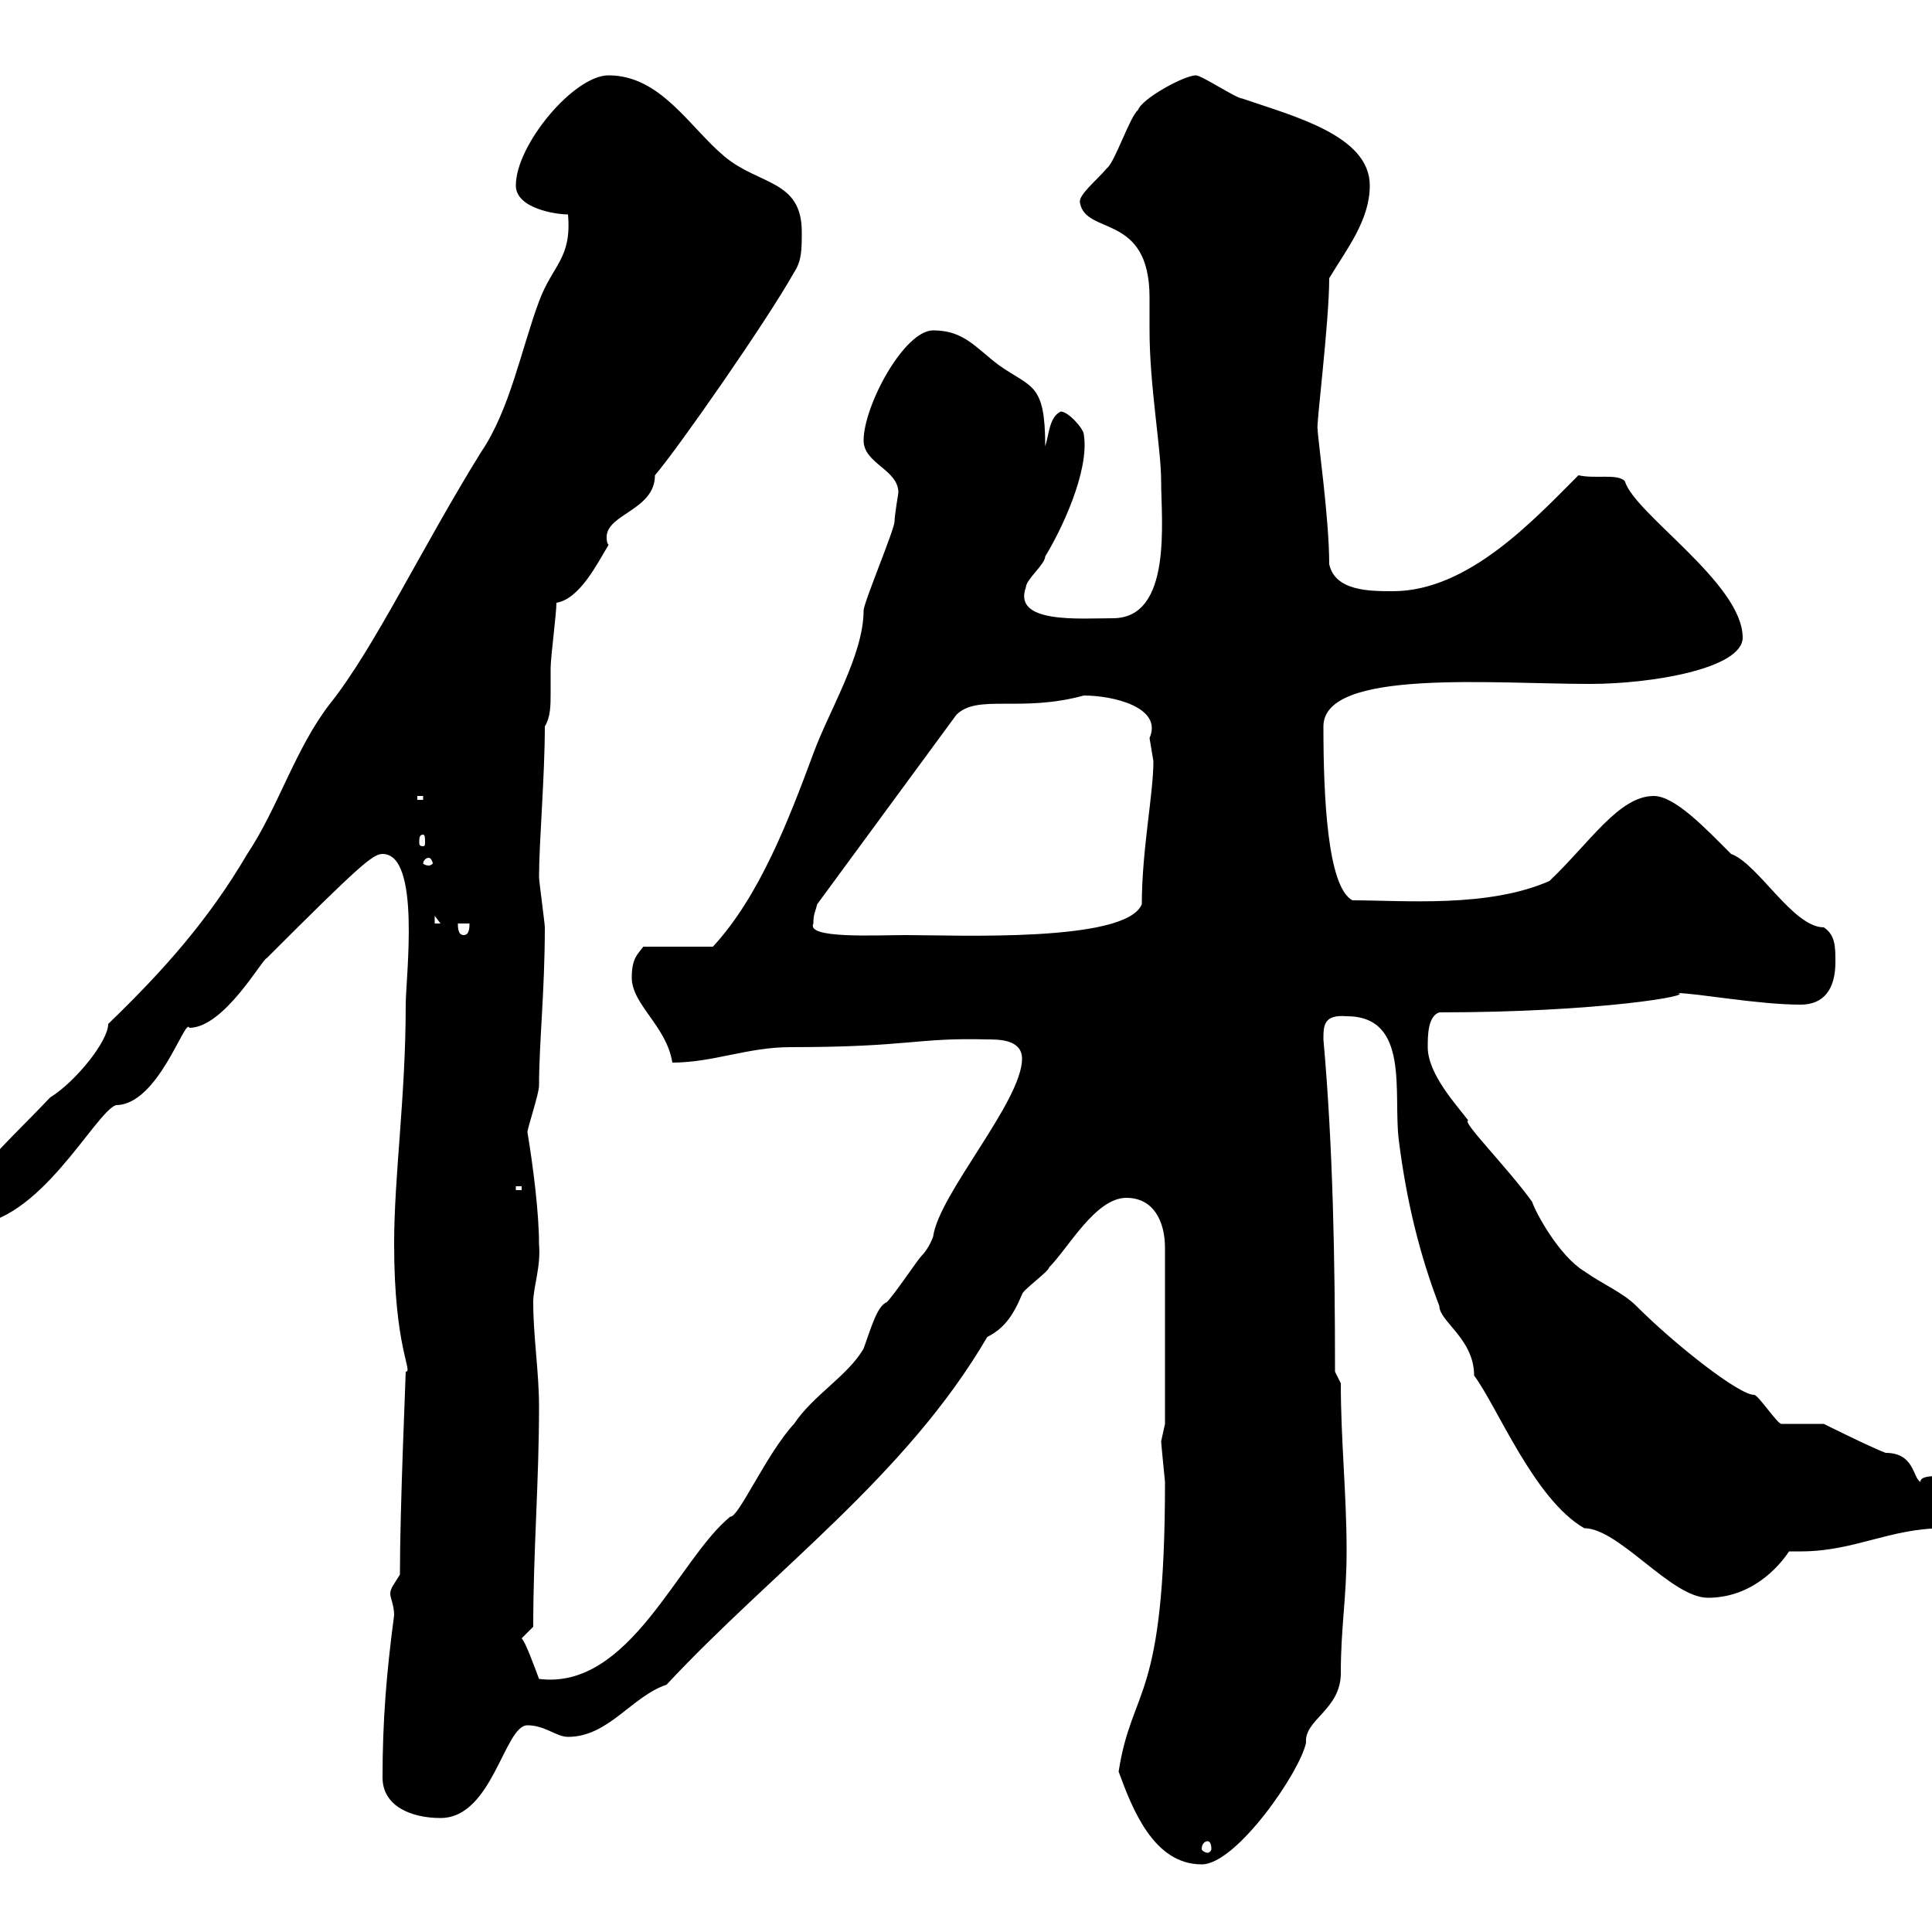 <svg xmlns="http://www.w3.org/2000/svg" xmlns:xlink="http://www.w3.org/1999/xlink" width="300" height="300"><path d="M173.70 275.10C175.80 280.80 179.10 289.50 186.60 289.50C192 289.50 201.90 275.10 202.80 270.60C202.50 267 208.20 265.50 208.20 259.80C208.20 252.60 209.10 248.10 209.10 240.90C209.10 231.90 208.20 223.80 208.20 214.80L207.30 213C207.30 195.90 207 178.20 205.50 161.40C205.50 159.30 205.50 157.50 209.10 157.80C219 157.80 216.30 169.80 217.20 177C218.40 186.60 220.50 195 223.50 202.80C223.50 205.20 228.90 207.90 228.90 213.60C232.50 218.40 238.20 232.80 246 237.30C251.40 237.30 259.50 248.10 265.20 248.10C273 248.10 277.20 241.80 277.80 240.90C278.40 240.90 279 240.90 279.60 240.90C288 240.90 293.40 237.30 301.80 237.30C303 237.30 306.60 236.40 306.60 234.60C306.60 231.90 303.60 229.20 301.20 229.20C300 229.20 298.20 229.20 298.20 230.10C297 229.50 297.30 225.60 292.80 225.60C290.40 224.70 283.20 221.10 283.20 221.10C282 221.10 277.80 221.10 276.60 221.10C276 221.10 273 216.60 272.40 216.60C270 216.60 260.10 208.80 254.10 202.80C252 200.70 249 199.50 246 197.40C242.10 195 238.50 188.40 237.90 186.60C234 181.20 226.80 174 228 174C226.20 171.60 221.70 166.80 221.70 162.60C221.70 160.80 221.70 157.80 223.50 157.20C248.40 157.20 263.70 154.50 260.40 154.20C263.40 154.20 273 156 279.60 156C283.20 156 285 153.60 285 149.40C285 147 285 145.20 283.20 144C278.40 144 273 134.10 268.80 132.60C264.90 128.70 260.10 123.60 256.80 123.60C251.40 123.60 246.90 130.80 240.60 136.80C231 141 218.10 139.80 210 139.80C206.10 137.70 205.50 123.60 205.50 112.80C205.50 103.80 231.60 106.20 246.90 106.20C256.50 106.20 270.60 103.80 270.60 99C270.60 90.60 253.80 79.80 252.30 74.70C251.10 73.50 247.80 74.40 245.10 73.80C238.20 80.70 228 91.80 216.30 91.80C212.70 91.80 207.30 91.80 206.40 87.60C206.40 80.40 204.60 68.10 204.60 66.60C204.30 66.60 206.40 50.10 206.40 43.20C209.10 38.70 212.70 34.20 212.70 28.80C212.70 21 200.70 18 192.90 15.30C192 15.30 186.60 11.70 185.70 11.70C183.90 11.70 177.30 15.30 176.70 17.10C175.50 18 173.10 25.20 171.90 26.10C170.10 28.20 167.40 30.30 167.70 31.50C168.60 36.60 178.50 33 178.50 46.20C178.50 48 178.50 49.80 178.50 51.30C178.50 60 180.30 69.60 180.30 74.70C180.30 80.70 182.10 96 172.80 96C167.70 96 157.20 96.90 159.30 91.20C159.30 90 162.30 87.60 162.30 86.40C164.70 82.50 169.20 73.20 168.30 67.50C168.30 66.60 165.90 63.90 164.70 63.90C162.90 64.80 162.90 67.50 162.30 69.30C162.30 59.40 160.20 60.30 155.10 56.70C151.50 54 149.70 51.30 144.90 51.30C140.40 51.30 134.10 63 134.10 68.40C134.10 72 139.50 72.90 139.50 76.50C139.50 76.50 138.90 80.10 138.90 81C138.90 82.20 134.10 93.60 134.10 94.80C134.10 101.70 128.70 110.40 126.30 117C122.40 127.50 117.90 139.20 110.70 147L99.90 147C99 148.20 98.10 148.80 98.10 151.80C98.10 156 103.50 159.30 104.40 165C110.70 165 116.10 162.60 122.70 162.60C141.30 162.60 142.20 161.10 153.30 161.40C155.10 161.40 158.70 161.40 158.70 164.40C158.70 171 145.80 185.40 144.90 192C144.90 192 144.30 193.80 143.10 195C142.50 195.60 138.90 201 137.70 202.20C136.20 202.80 135.30 206.10 134.10 209.40C131.70 213.60 126.30 216.60 123.30 221.10C119.10 225.60 114.60 235.80 113.40 235.50C105.30 242.10 97.80 262.50 83.70 260.70C82.80 258.30 81.60 255 81 254.40C81 254.40 82.80 252.60 82.80 252.60C82.80 240.90 83.70 230.10 83.70 218.40C83.70 213 82.80 207.60 82.80 202.20C82.80 199.80 84 196.80 83.70 193.20C83.70 188.40 82.80 181.20 81.90 175.80C81.90 175.20 83.70 169.80 83.70 168.60C83.70 162 84.60 153.90 84.60 144C84.60 143.40 83.70 136.80 83.70 136.20C83.70 130.80 84.60 120.60 84.60 112.80C85.50 111.30 85.50 109.50 85.50 107.70C85.50 106.20 85.50 105 85.50 103.80C85.50 102 86.40 95.40 86.40 93.60C90 93 92.70 87.60 94.50 84.60C94.20 84.30 94.20 83.70 94.20 83.40C94.20 79.80 101.70 79.20 101.70 73.80C105.30 69.60 119.10 49.80 123.30 42.30C124.50 40.50 124.50 38.70 124.50 36C124.50 27.90 117.90 28.80 112.50 24.30C107.10 19.80 102.60 11.70 94.50 11.70C89.10 11.70 80.10 22.50 80.10 28.80C80.10 32.40 86.40 33.30 88.20 33.30C88.80 40.20 85.80 41.10 83.70 46.80C81 54 79.20 63.60 74.70 70.20C65.40 85.20 58.20 100.50 51.30 109.20C45.90 116.10 43.20 125.40 38.40 132.60C32.40 142.80 25.50 150.60 16.80 159C16.80 161.70 11.70 168 7.80 170.40C2.40 176.10-3 180.90-6.60 186.60C-6.60 189.60-6.60 190.20-4.80 190.20C6 190.20 14.70 172.80 18 171.60C24.60 171.60 28.80 157.80 29.40 159.60C34.80 159.60 40.80 148.80 41.40 148.80C55.80 134.40 57.90 132.60 59.40 132.60C65.40 132.60 63 151.80 63 156C63 170.40 61.20 182.40 61.20 193.20C61.20 209.40 64.20 213 63 213C63 213.90 62.10 234 62.10 244.50C61.20 246 60.60 246.60 60.60 247.50C60.60 248.10 61.20 249.30 61.20 250.80C60 259.80 59.40 267.30 59.40 276C59.40 280.50 63.90 282.30 68.40 282.30C76.50 282.30 78.30 267.90 81.90 267.90C84.60 267.90 86.40 269.70 88.20 269.70C94.50 269.70 98.10 263.40 103.50 261.60C120 243.90 140.70 229.20 153.30 207.60C155.70 206.40 157.20 204.60 158.70 201C158.70 200.40 162.90 197.40 162.90 196.80C165.90 193.80 170.10 186 174.90 186C179.10 186 180.90 189.60 180.90 193.80L180.90 221.10C180.90 221.10 180.30 223.80 180.30 223.80C180.30 224.10 180.90 230.10 180.90 230.10C180.90 264.60 175.80 261.60 173.70 275.10ZM187.50 285.90C187.80 285.90 188.10 286.20 188.10 287.10C188.10 287.40 187.80 287.70 187.50 287.70C187.20 287.70 186.60 287.40 186.60 287.10C186.60 286.20 187.20 285.90 187.50 285.90ZM80.10 184.20L81 184.20L81 184.80L80.10 184.80ZM71.10 143.40L72.90 143.40C72.90 144 72.90 145.20 72 145.20C71.10 145.20 71.10 144 71.10 143.40ZM126.30 143.40C126.30 141.90 126.60 141.60 126.90 140.40L148.50 111C151.80 107.70 158.40 110.70 168.30 108C172.80 108 180.60 109.80 178.50 114.60C178.50 114.60 179.10 118.20 179.10 118.20C179.10 123.30 177.30 132 177.30 140.40C174.90 146.40 148.50 145.20 140.70 145.20C135.90 145.20 125.10 145.80 126.30 143.40ZM67.50 142.20L68.40 143.40L67.50 143.40ZM66.60 133.20C66.90 133.20 67.20 133.80 67.20 134.10C67.20 134.10 66.90 134.40 66.60 134.40C66 134.40 65.70 134.10 65.70 134.10C65.70 133.80 66 133.20 66.60 133.20ZM65.70 129.60C66 129.60 66 130.20 66 130.80C66 131.10 66 131.40 65.70 131.40C65.10 131.40 65.10 131.10 65.10 130.80C65.10 130.20 65.10 129.60 65.70 129.60ZM64.80 123.60L65.70 123.60L65.70 124.20L64.80 124.20Z"/></svg>